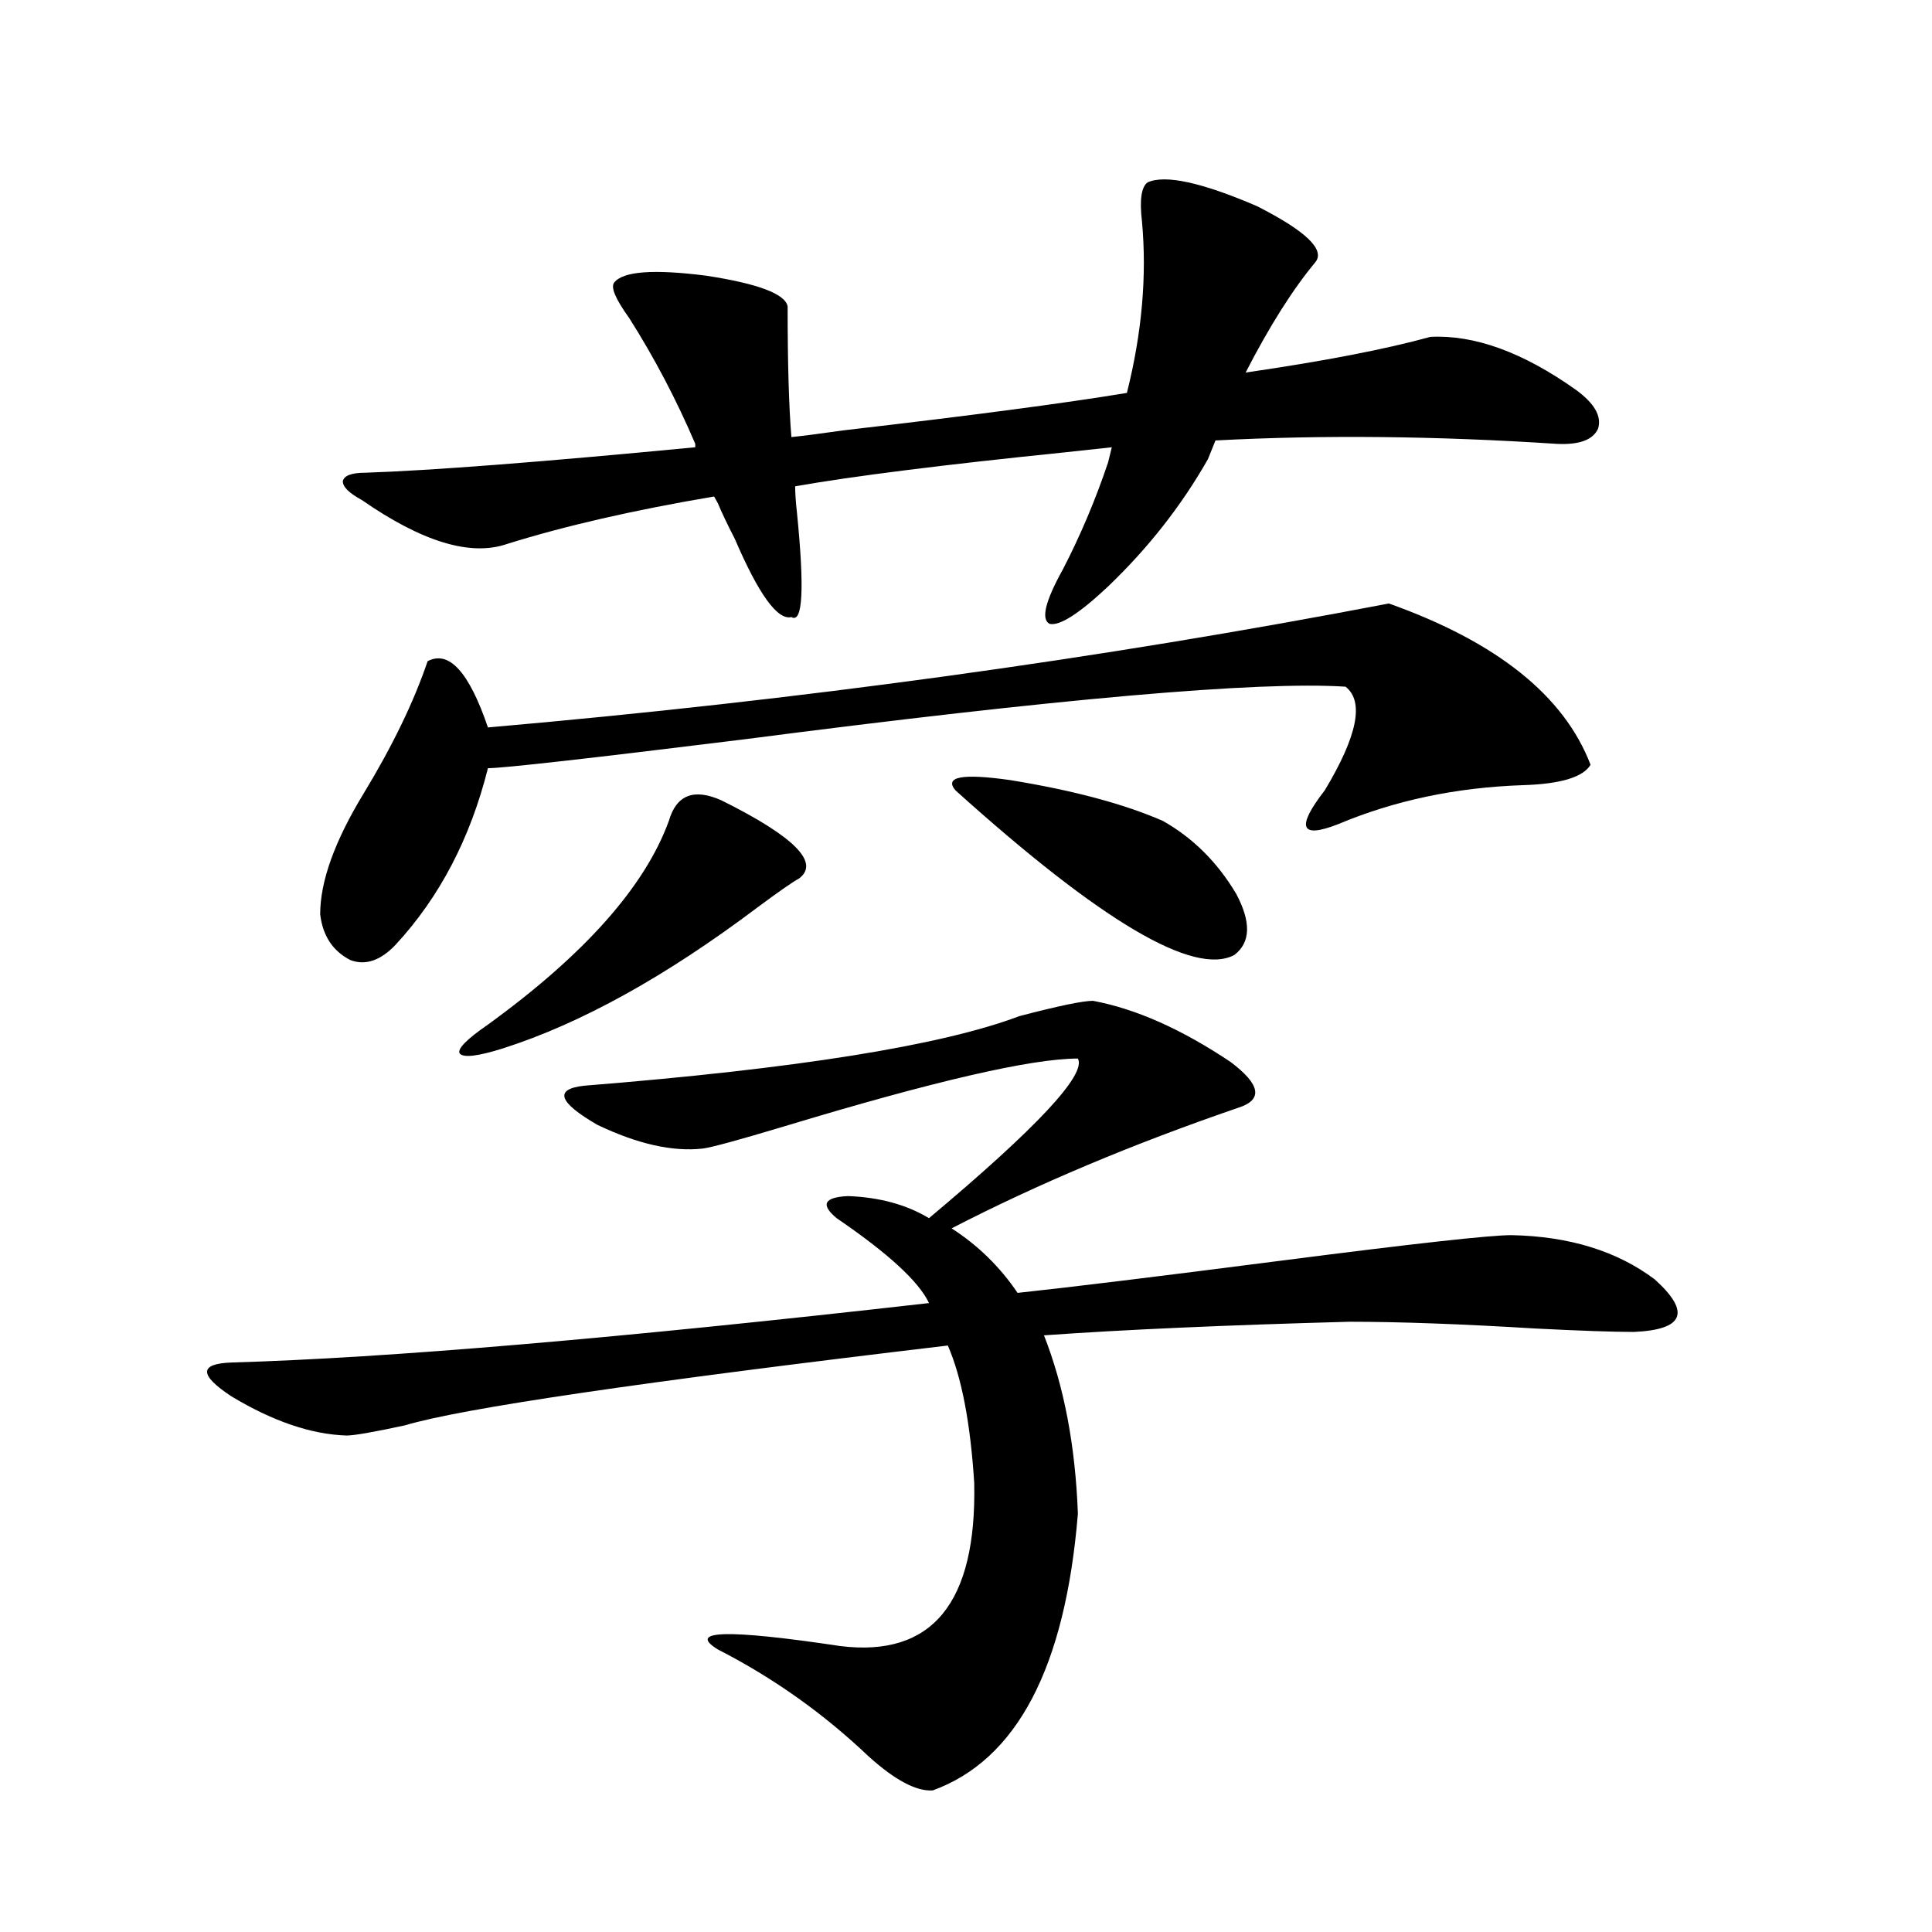 <?xml version="1.0" encoding="utf-8"?>
<!-- Generator: Adobe Illustrator 16.0.0, SVG Export Plug-In . SVG Version: 6.00 Build 0)  -->
<!DOCTYPE svg PUBLIC "-//W3C//DTD SVG 1.1//EN" "http://www.w3.org/Graphics/SVG/1.1/DTD/svg11.dtd">
<svg version="1.1" id="图层_1" xmlns="http://www.w3.org/2000/svg" xmlns:xlink="http://www.w3.org/1999/xlink" x="0px" y="0px"
	 width="1000px" height="1000px" viewBox="0 0 1000 1000" enable-background="new 0 0 1000 1000" xml:space="preserve">
<path d="M565.718,518.023c22.104,4.106,45.853,14.653,71.218,31.641c15.609,11.728,16.905,19.638,3.902,23.73
	c-54.633,18.759-104.067,39.551-148.289,62.402c13.658,8.789,25.03,19.927,34.146,33.398c27.316-2.925,72.834-8.487,136.582-16.699
	c68.291-8.789,107.955-13.184,119.021-13.184c29.908,0.591,54.633,8.212,74.145,22.852c18.856,17.001,15.274,26.079-10.731,27.246
	c-10.411,0-27.316-0.577-50.73-1.758c-38.383-2.335-70.577-3.516-96.583-3.516c-64.389,1.758-117.07,4.106-158.045,7.031
	c10.396,26.367,16.25,57.129,17.561,92.285c-6.509,79.679-31.554,127.441-75.12,143.262c-8.46,0.577-19.512-5.273-33.17-17.578
	c-23.414-22.274-49.435-40.731-78.047-55.371c-16.265-9.97,4.878-10.547,63.413-1.758c47.469,5.851,70.563-22.274,69.267-84.375
	c-1.951-31.05-6.509-54.78-13.658-71.191c-158.045,18.759-251.701,32.52-280.969,41.309c-16.265,3.516-26.341,5.273-30.243,5.273
	c-18.216-0.577-38.048-7.319-59.511-20.215c-16.92-11.124-16.92-16.987,0-17.578c80.639-2.335,200.971-12.593,360.967-30.762
	c-5.213-11.124-21.143-25.776-47.804-43.945c-8.46-7.031-6.509-10.835,5.854-11.426c16.25,0.591,30.243,4.395,41.95,11.426
	c55.929-46.87,81.614-74.405,77.071-82.617c-24.069,0-74.8,11.728-152.191,35.156c-23.414,7.031-37.407,10.849-41.95,11.426
	c-15.609,1.758-33.825-2.335-54.633-12.305c-20.167-11.714-22.438-18.457-6.829-20.215c109.906-8.789,185.026-20.792,225.36-36.035
	C547.822,520.66,560.505,518.023,565.718,518.023z M718.885,312.359c55.929,19.927,90.729,47.763,104.388,83.496
	c-3.902,6.454-15.609,9.97-35.121,10.547c-34.48,1.181-66.34,7.91-95.607,20.215c-19.512,7.622-21.798,1.758-6.829-17.578
	c16.905-28.125,20.487-45.991,10.731-53.613c-44.877-2.925-148.624,6.152-311.212,27.246c-80.653,9.97-124.875,14.941-132.68,14.941
	c-9.115,36.337-25.045,66.797-47.804,91.406c-7.805,8.212-15.609,10.849-23.414,7.91c-9.115-4.683-14.313-12.593-15.609-23.73
	c0-16.987,7.47-37.793,22.438-62.402c14.954-24.609,26.006-47.461,33.17-68.555c11.052-5.851,21.463,5.575,31.219,34.277
	C413.847,362.457,569.285,341.075,718.885,312.359z M187.19,258.746c-6.509-3.516-9.756-6.729-9.756-9.668
	c0.641-2.926,4.543-4.395,11.707-4.395c34.466-1.168,91.37-5.563,170.728-13.184v-1.758c-9.756-22.852-21.143-44.522-34.146-65.039
	c-7.164-9.957-9.756-16.109-7.805-18.457c4.543-5.851,20.487-7.031,47.804-3.516c26.661,4.105,40.64,9.379,41.95,15.82
	c0,29.306,0.641,51.855,1.951,67.676c5.854-0.577,14.954-1.758,27.316-3.516c65.685-7.608,114.464-14.063,146.338-19.336
	c7.805-31.051,10.396-60.645,7.805-88.77c-1.311-11.124-0.335-17.867,2.927-20.215c9.101-4.093,27.957,0,56.584,12.305
	c25.365,12.895,35.441,22.563,30.243,29.004c-11.707,14.063-23.749,33.109-36.097,57.129c40.319-5.851,72.193-12.003,95.607-18.457
	c22.759-1.168,47.804,7.91,75.12,27.246c9.756,7.031,13.658,13.773,11.707,20.215c-2.606,5.863-9.756,8.5-21.463,7.91
	c-62.438-4.093-121.308-4.684-176.581-1.758l-3.902,9.668c-13.658,24.032-30.898,46.005-51.706,65.918
	c-14.969,14.063-25.045,20.517-30.243,19.336c-4.558-2.335-2.286-11.714,6.829-28.125c9.101-17.578,16.905-36.035,23.414-55.371
	l1.951-7.91c-5.213,0.59-13.338,1.469-24.39,2.637c-63.093,6.454-109.601,12.305-139.509,17.578c0,3.516,0.32,8.212,0.976,14.063
	c3.902,39.263,2.927,57.129-2.927,53.613c-7.164,1.758-16.92-11.714-29.268-40.43c-3.902-7.608-6.829-13.761-8.78-18.457
	l-1.951-3.516c-41.63,7.031-77.406,15.243-107.314,24.609C243.439,288.052,218.409,280.431,187.19,258.746z M373.527,414.313
	c37.713,18.759,51.051,32.231,39.999,40.43c-3.262,1.758-10.411,6.743-21.463,14.941c-47.483,35.747-91.385,60.067-131.704,72.949
	c-13.018,4.106-20.487,4.985-22.438,2.637c-1.311-2.335,3.567-7.319,14.634-14.941c50.075-36.323,81.294-71.479,93.656-105.469
	C350.113,411.388,359.214,407.872,373.527,414.313z M494.5,409.039c-5.854-7.031,3.567-8.789,28.292-5.273
	c32.515,5.273,58.855,12.305,79.022,21.094c15.609,8.789,28.292,21.396,38.048,37.793c7.805,14.653,7.47,25.2-0.976,31.641
	C618.064,505.431,569.94,477.017,494.5,409.039z"/>
</svg>
